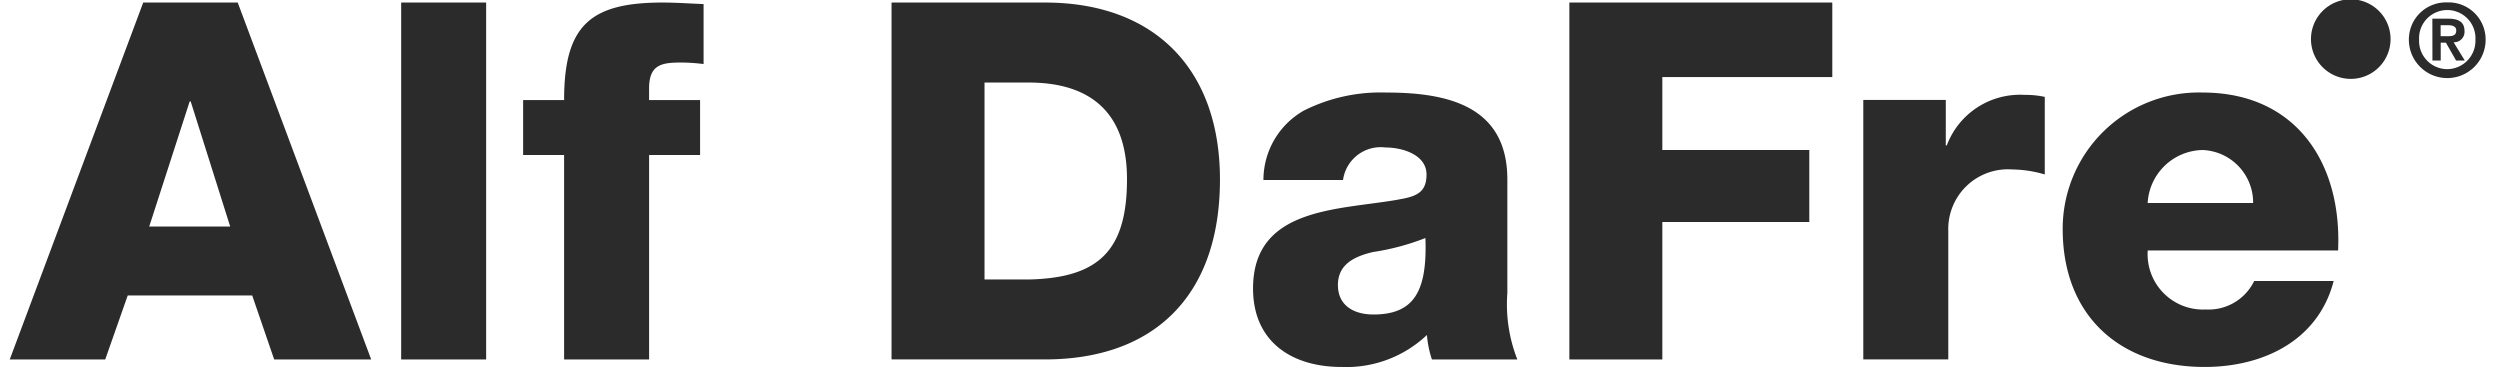 <?xml version="1.0" encoding="UTF-8"?>
<svg xmlns="http://www.w3.org/2000/svg" width="218" height="32" fill="none" viewBox="0 0 218 32">
  <path fill="#2B2B2B" d="M12.489.222h8.24l11.639 31.123h-8.459l-1.917-5.58H11.137l-1.962 5.58H.85L12.489.222Zm.523 19.529h7.06L16.63 8.85h-.092l-3.525 10.9ZM34.982.222h7.41v31.123h-7.41V.222ZM49.19 13.518h-3.573V8.723h3.574c0-6.497 2.267-8.501 8.587-8.501 1.177 0 2.397.088 3.575.133v5.23a15.997 15.997 0 0 0-2.007-.132c-1.698 0-2.746.218-2.746 2.266v1.004h4.447v4.795h-4.445v17.827H49.19V13.518ZM77.742.222h13.382c9.546 0 15.257 5.798 15.257 15.43 0 10.201-5.798 15.689-15.257 15.689H77.742V.22Zm8.109 24.15h3.836c6.147-.13 8.587-2.536 8.587-8.762 0-5.667-3.05-8.413-8.587-8.413h-3.836v17.174Zm24.321-8.674a6.955 6.955 0 0 1 3.529-6.058 14.91 14.91 0 0 1 7.191-1.57c5.361 0 10.549 1.177 10.549 7.583v9.896a13.168 13.168 0 0 0 .871 5.797h-7.447a8.854 8.854 0 0 1-.436-2.136 10.215 10.215 0 0 1-7.448 2.789c-4.315 0-7.715-2.179-7.715-6.844 0-7.367 8.021-6.8 13.165-7.847 1.267-.262 1.961-.698 1.961-2.092 0-1.7-2.047-2.355-3.573-2.355a3.315 3.315 0 0 0-3.706 2.834l-6.941.003Zm9.59 11.726c3.531 0 4.708-2.005 4.534-6.668-1.475.578-3.01.988-4.577 1.222-1.656.391-3.052 1.088-3.052 2.876 0 1.83 1.439 2.57 3.095 2.57ZM136.848.222h22.928v6.497h-14.821v6.362h12.815v6.278h-12.815v11.988h-8.107V.222Zm25.631 8.493h7.194v3.962h.088a6.818 6.818 0 0 1 6.8-4.402c.586-.008 1.17.05 1.743.173v6.764a10.371 10.371 0 0 0-2.833-.435 5.204 5.204 0 0 0-5.58 5.362V31.34h-7.412V8.715Zm24.803 13.128a4.816 4.816 0 0 0 1.374 3.706 4.818 4.818 0 0 0 3.682 1.437 4.417 4.417 0 0 0 4.228-2.484h6.931c-1.351 5.229-6.189 7.497-11.251 7.497-7.367 0-12.379-4.438-12.379-12.03a11.886 11.886 0 0 1 3.583-8.531 11.881 11.881 0 0 1 8.619-3.369c8.108 0 12.164 6.102 11.813 13.774h-16.6Zm9.191-4.141a4.586 4.586 0 0 0-4.403-4.62 4.885 4.885 0 0 0-4.793 4.62h9.196ZM213.4.209a3.234 3.234 0 0 1 3.346 3.25 3.345 3.345 0 0 1-5.713 2.367 3.345 3.345 0 0 1-.729-3.636A3.243 3.243 0 0 1 213.4.21Zm0 5.82a2.48 2.48 0 0 0 2.298-1.598c.118-.31.172-.64.159-.972a2.454 2.454 0 0 0-.673-1.819 2.468 2.468 0 0 0-1.783-.765 2.463 2.463 0 0 0-2.306 1.605 2.454 2.454 0 0 0-.15.98 2.465 2.465 0 0 0 2.455 2.57Zm-1.298-4.4h1.377c.914 0 1.426.288 1.426 1.08a.91.91 0 0 1-.951.976l.978 1.595h-.759l-.889-1.56h-.453v1.56h-.723l-.006-3.651Zm.722 1.526h.645c.411 0 .715-.062.715-.506 0-.391-.418-.453-.75-.453h-.611l.001.959Zm-11.306.314a3.47 3.47 0 1 1 6.939-.002 3.47 3.47 0 0 1-6.939.002Z"></path>
</svg>
